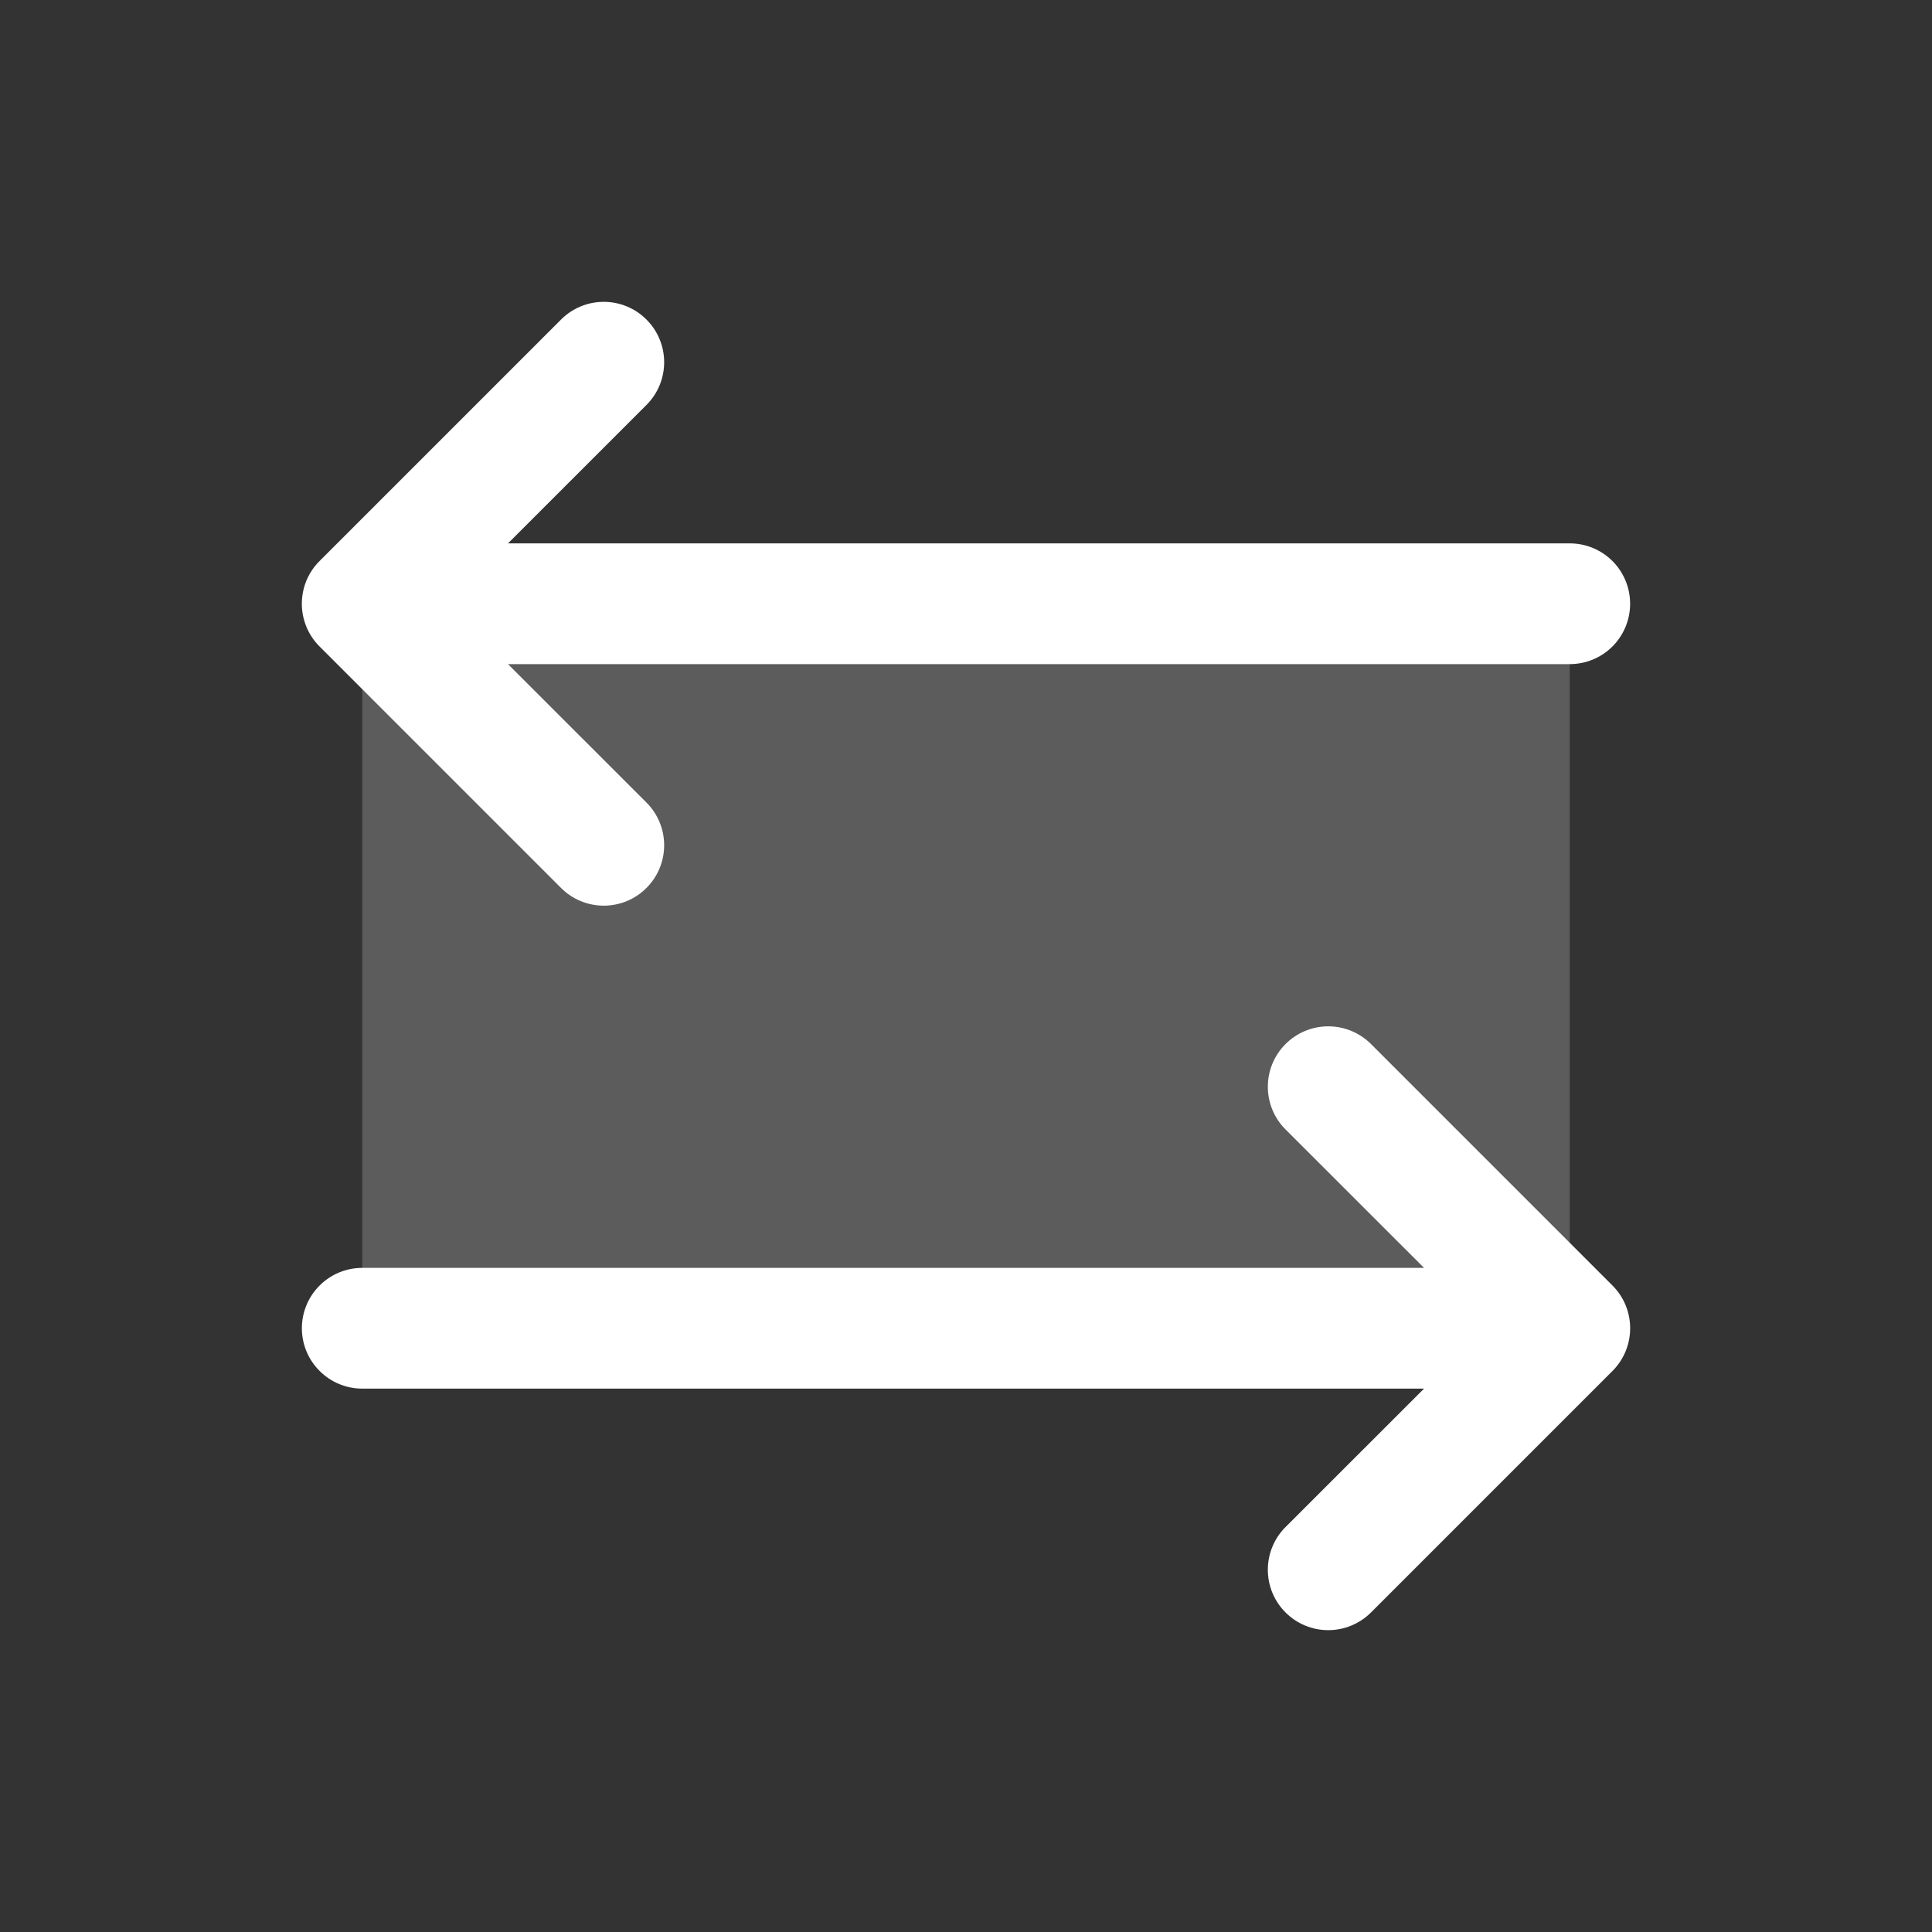 <svg width="48" height="48" viewBox="0 0 48 48" fill="none" xmlns="http://www.w3.org/2000/svg">
<rect x="0" y="0" width="48" height="48" fill="#333333" stroke="none"/>
<path opacity="0.2" d="M39 15V33H9V15H39Z" fill="white"/>
<path d="M40.062 34.061L34.062 40.061C33.78 40.343 33.398 40.501 33 40.501C32.602 40.501 32.22 40.343 31.939 40.061C31.657 39.78 31.499 39.398 31.499 39C31.499 38.602 31.657 38.22 31.939 37.939L35.38 34.5H9C8.602 34.5 8.221 34.342 7.94 34.06C7.658 33.779 7.5 33.398 7.5 33C7.5 32.602 7.658 32.221 7.94 31.939C8.221 31.658 8.602 31.5 9 31.5H35.38L31.939 28.061C31.657 27.78 31.499 27.398 31.499 27C31.499 26.602 31.657 26.22 31.939 25.939C32.22 25.657 32.602 25.499 33 25.499C33.398 25.499 33.78 25.657 34.062 25.939L40.062 31.939C40.201 32.078 40.312 32.243 40.387 32.425C40.462 32.608 40.501 32.803 40.501 33C40.501 33.197 40.462 33.392 40.387 33.574C40.312 33.756 40.201 33.922 40.062 34.061ZM13.939 22.061C14.22 22.343 14.602 22.501 15 22.501C15.398 22.501 15.78 22.343 16.061 22.061C16.343 21.78 16.501 21.398 16.501 21C16.501 20.602 16.343 20.22 16.061 19.939L12.621 16.5H39C39.398 16.5 39.78 16.342 40.061 16.061C40.342 15.779 40.5 15.398 40.5 15C40.5 14.602 40.342 14.22 40.061 13.939C39.78 13.658 39.398 13.5 39 13.5H12.621L16.061 10.061C16.343 9.78 16.501 9.398 16.501 9C16.501 8.602 16.343 8.22 16.061 7.939C15.78 7.657 15.398 7.499 15 7.499C14.602 7.499 14.22 7.657 13.939 7.939L7.939 13.939C7.799 14.078 7.689 14.243 7.613 14.425C7.538 14.607 7.499 14.803 7.499 15C7.499 15.197 7.538 15.392 7.613 15.574C7.689 15.756 7.799 15.922 7.939 16.061L13.939 22.061Z" fill="white"/>
</svg>
